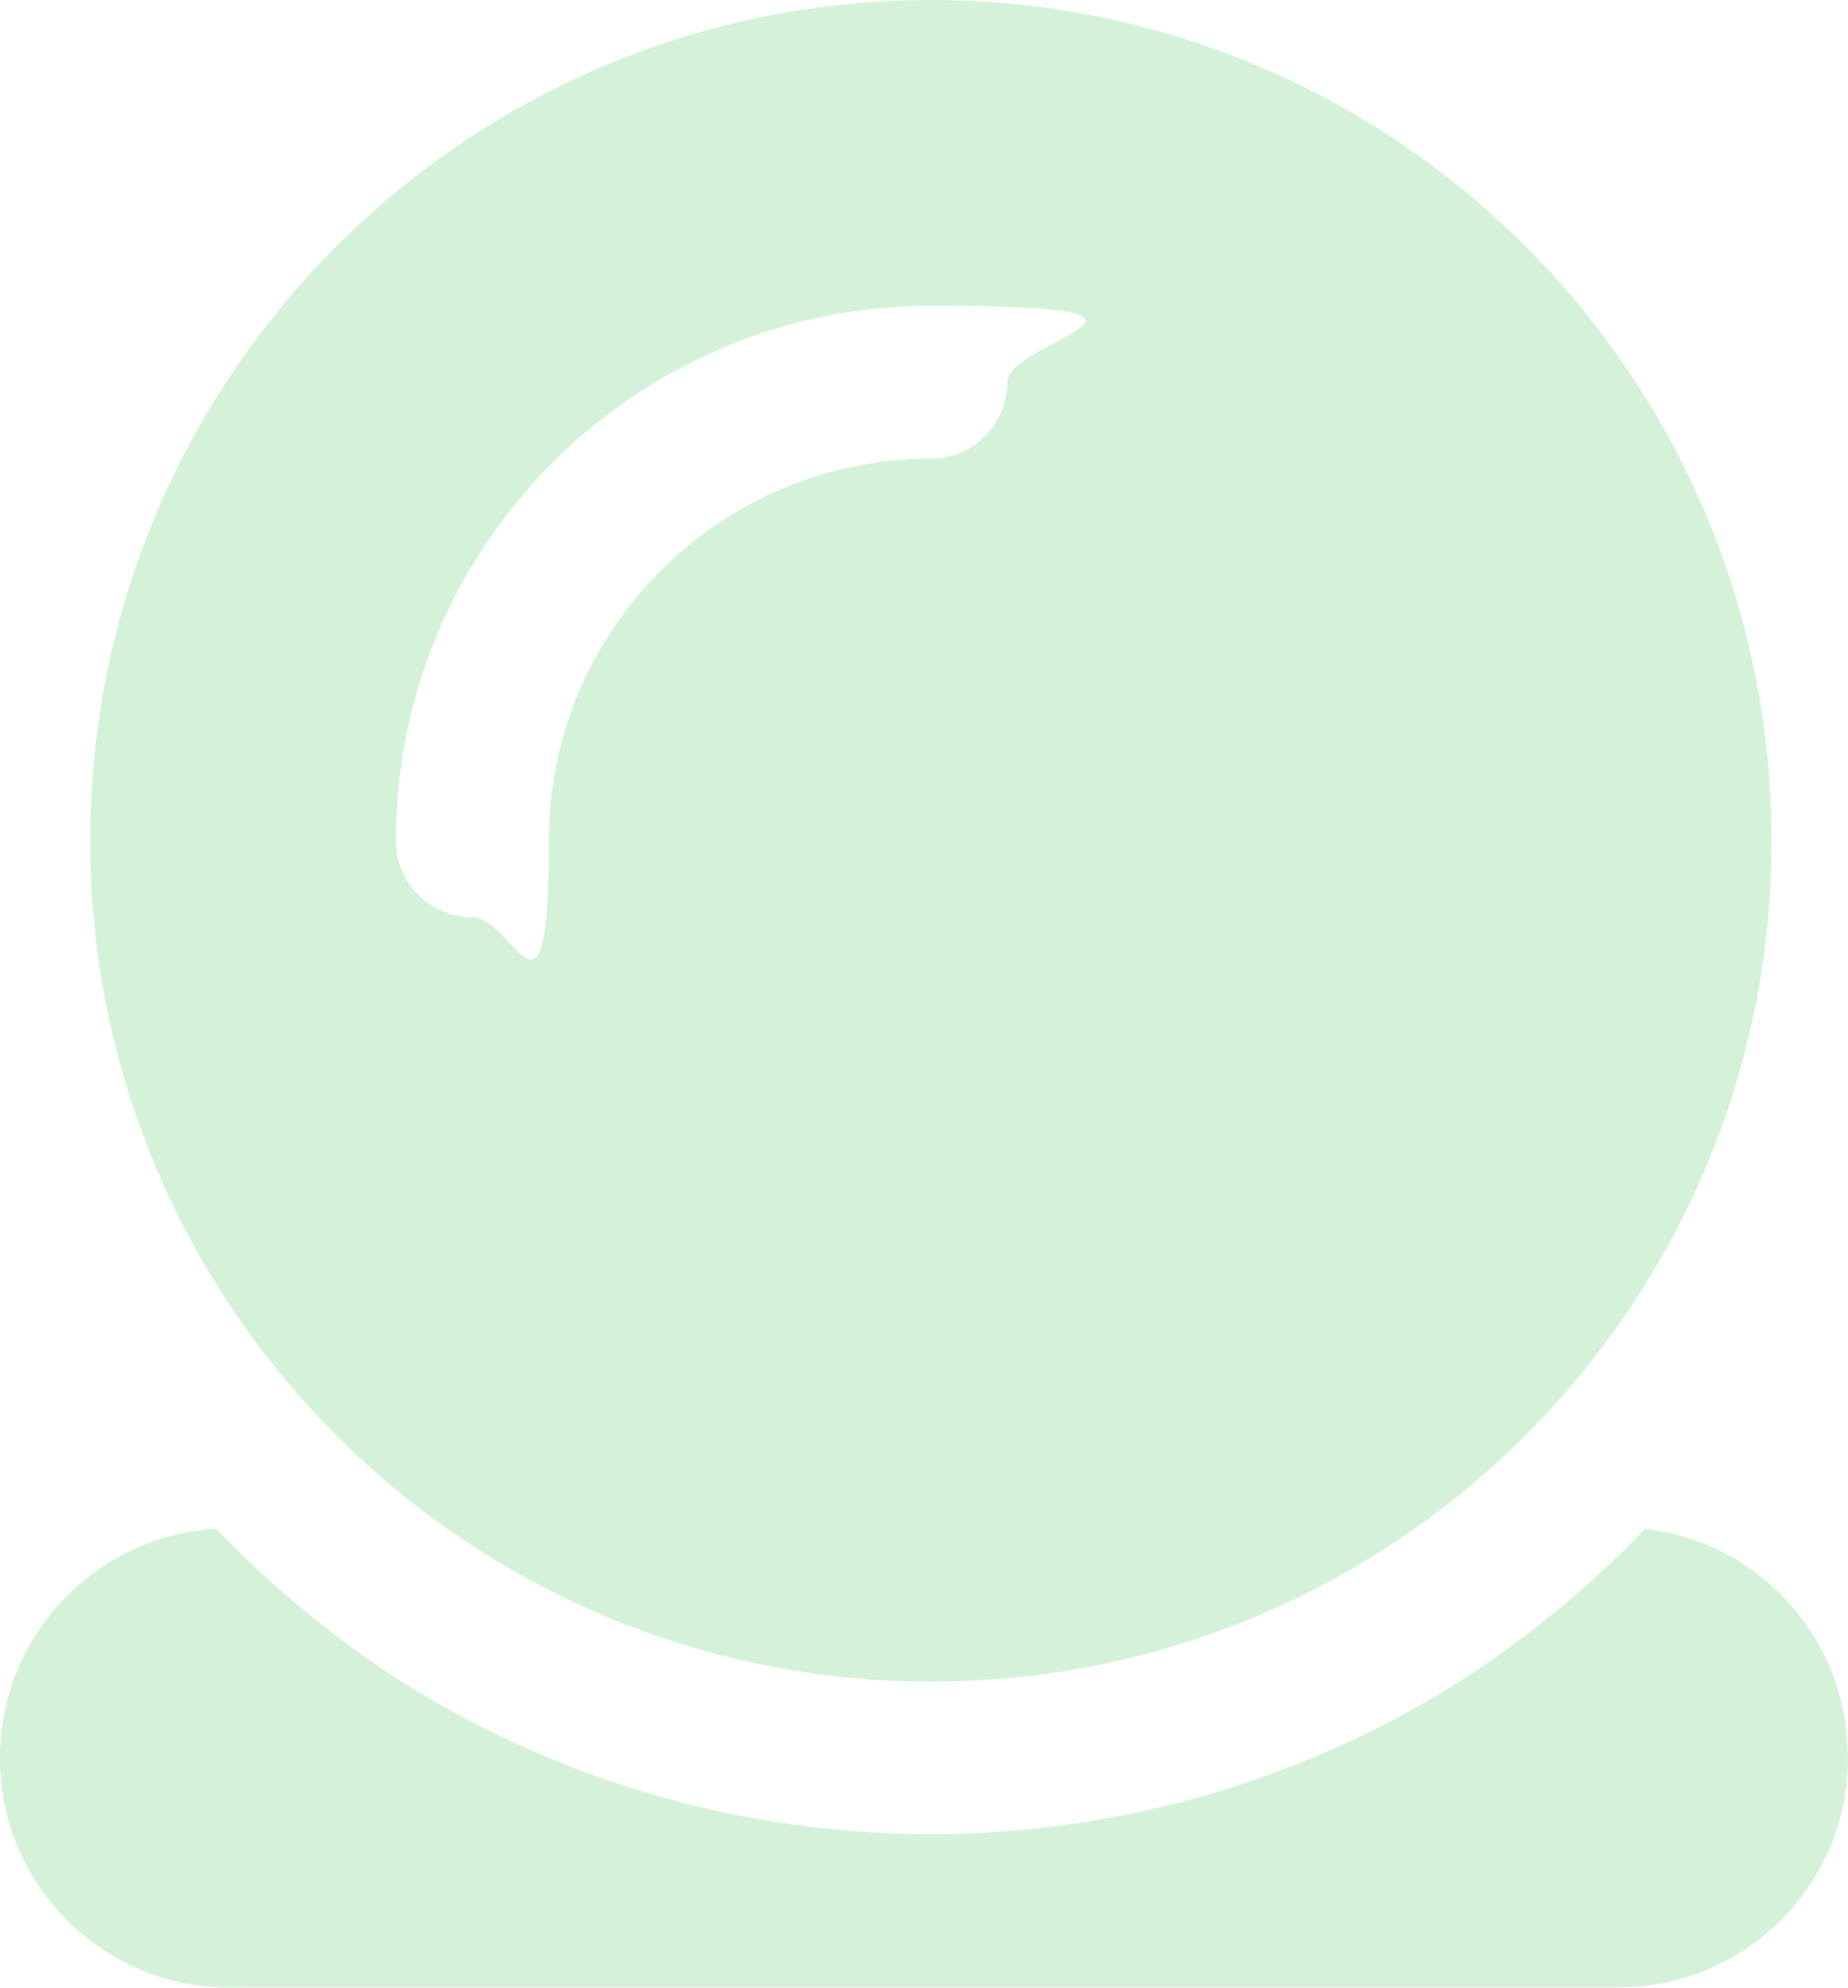 <svg viewBox="0 0 604.5 650.1" version="1.1" xmlns="http://www.w3.org/2000/svg" id="Layer_1">
  
  <defs>
    <style>
      .st0 {
        fill: #d4f2d8;
      }
    </style>
  </defs>
  <g id="Layer_2">
    <path d="M304.5,0C152.6,0,29.5,123.1,29.5,275s123.1,275,275,275,275-123.1,275-275S456.4,0,304.5,0ZM304.5,150c-69,0-125,56-125,125s-11.2,25-25,25-25-11.2-25-25c0-96.6,78.4-175,175-175s25,11.2,25,25-11.2,25-25,25Z" class="st0"></path>
    <path d="M604.5,575c0,41.4-33.6,75-75,75H79.5c-41.4,2.4-77-29.2-79.4-70.6-2.4-41.4,29.2-77,70.6-79.4,18.2,19,38.6,35.8,60.7,50,105.7,66.5,240.3,66.5,346,0,22.1-14.2,42.5-31,60.8-50,38,4.5,66.5,36.8,66.2,75Z" class="st0"></path>
  </g>
</svg>